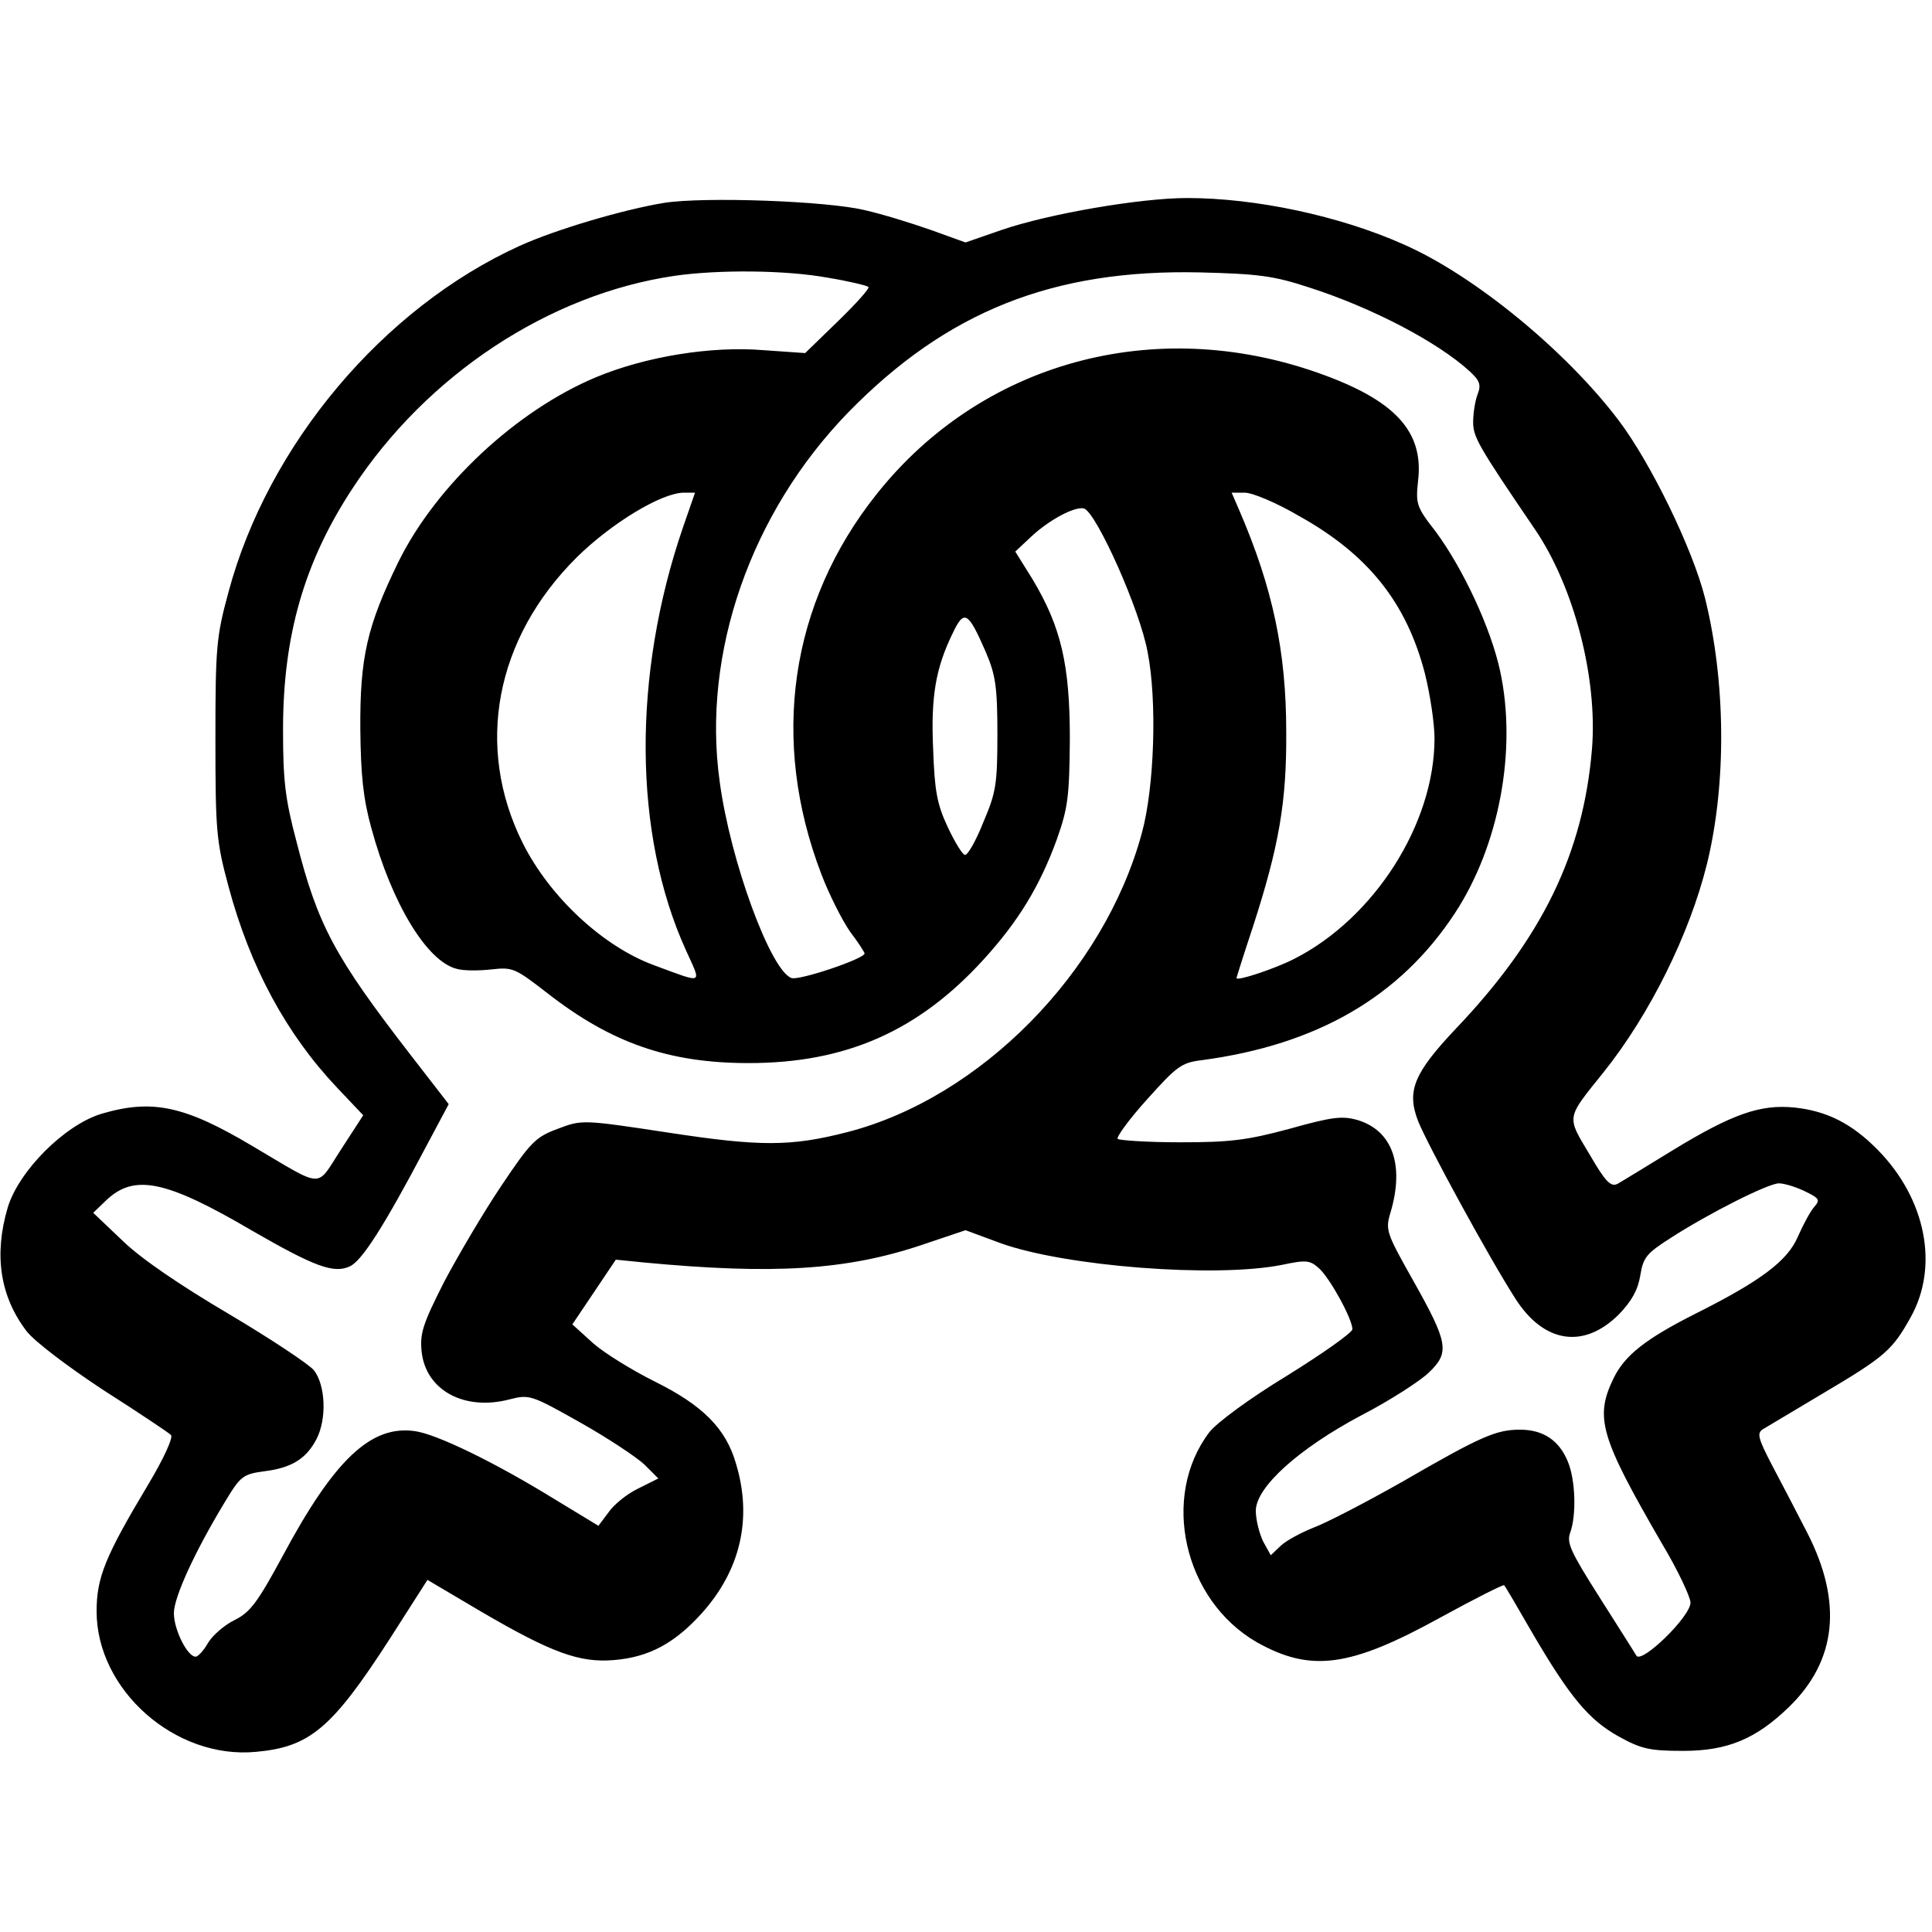 <?xml version="1.0" standalone="no"?>
<!DOCTYPE svg PUBLIC "-//W3C//DTD SVG 20010904//EN"
 "http://www.w3.org/TR/2001/REC-SVG-20010904/DTD/svg10.dtd">
<svg version="1.0" xmlns="http://www.w3.org/2000/svg"
 width="400pt" height="400pt" viewBox="0 0 400 400"
 preserveAspectRatio="xMidYMid meet">
<g transform="translate(0,400) scale(0.1,-0.1)"
fill="#000000" stroke="none">
<path d="M1375 3580 c-85 -14 -224 -55 -299 -89 -282 -128 -521 -411 -603
-717 -25 -92 -27 -113 -27 -304 0 -191 2 -212 27 -305 45 -168 120 -306 225
-417 l54 -57 -46 -71 c-53 -81 -32 -82 -183 7 -141 84 -208 98 -313 67 -76
-23 -171 -118 -194 -194 -29 -98 -16 -184 39 -256 16 -21 86 -74 159 -122 72
-46 135 -88 140 -93 5 -5 -15 -49 -48 -104 -88 -147 -106 -191 -106 -261 0
-163 163 -307 330 -291 111 10 157 48 277 234 l78 122 110 -65 c147 -86 205
-107 276 -101 73 6 126 35 182 97 80 89 105 196 71 309 -21 74 -70 122 -169
171 -46 23 -103 58 -127 79 l-43 39 45 67 45 67 60 -6 c266 -25 416 -16 572
36 l92 31 73 -27 c134 -48 443 -72 581 -45 52 11 59 10 78 -7 23 -21 69 -105
69 -126 0 -7 -61 -50 -135 -96 -79 -48 -145 -97 -161 -117 -102 -134 -53 -348
98 -435 112 -63 193 -52 380 51 71 39 131 69 132 67 2 -1 28 -46 58 -98 79
-135 118 -181 179 -215 47 -26 64 -30 134 -30 92 0 151 25 219 91 99 96 111
217 38 360 -22 43 -56 108 -74 142 -28 54 -31 65 -18 73 8 5 64 38 124 74 130
77 144 90 182 158 59 106 31 245 -68 346 -54 55 -106 81 -173 88 -70 7 -128
-13 -251 -88 -54 -33 -106 -65 -115 -70 -14 -7 -25 4 -58 61 -48 80 -49 73 29
170 96 120 178 286 214 431 41 167 39 378 -4 551 -26 103 -113 281 -179 368
-109 144 -299 300 -445 364 -132 59 -306 96 -448 96 -98 0 -288 -33 -384 -66
l-75 -26 -72 26 c-40 14 -101 33 -137 41 -79 19 -332 28 -415 15z m339 -155
c43 -7 80 -16 84 -19 3 -3 -26 -35 -63 -71 l-68 -66 -86 6 c-108 9 -244 -13
-347 -56 -165 -69 -331 -224 -409 -382 -65 -133 -80 -198 -79 -347 1 -95 6
-144 23 -205 42 -155 115 -276 177 -291 14 -4 46 -4 72 -1 44 5 49 2 115 -49
132 -103 251 -145 417 -145 201 0 351 66 486 214 73 80 117 153 152 249 23 65
26 88 27 208 0 154 -18 232 -78 332 l-35 56 32 30 c38 36 93 65 111 59 26 -11
115 -209 131 -297 20 -101 14 -281 -12 -375 -78 -288 -334 -548 -610 -619
-117 -30 -180 -30 -370 -1 -178 27 -179 27 -229 8 -46 -17 -56 -27 -117 -118
-37 -55 -90 -145 -119 -200 -44 -87 -50 -106 -46 -144 9 -80 89 -123 183 -98
40 10 44 9 145 -48 57 -32 117 -72 133 -87 l29 -29 -42 -21 c-23 -11 -50 -33
-61 -49 l-21 -28 -89 54 c-128 79 -247 136 -291 142 -91 13 -167 -59 -274
-259 -52 -96 -67 -116 -99 -132 -21 -10 -46 -32 -55 -47 -9 -16 -21 -29 -26
-29 -17 0 -45 56 -45 90 0 33 43 127 106 231 32 53 37 57 82 63 56 7 86 26
107 66 22 42 19 112 -5 143 -11 13 -91 66 -177 117 -100 59 -181 114 -219 151
l-61 58 27 26 c58 55 123 42 302 -63 130 -75 169 -89 202 -74 25 11 71 83 157
246 l48 90 -79 102 c-157 203 -192 268 -236 441 -24 90 -28 128 -28 233 0 194
44 347 144 499 154 235 407 402 667 440 91 13 230 12 317 -4z m996 -20 c131
-42 266 -113 332 -173 22 -20 25 -29 17 -49 -5 -13 -9 -39 -9 -57 0 -31 11
-50 128 -222 81 -119 130 -308 118 -455 -18 -216 -103 -391 -282 -579 -87 -92
-102 -129 -78 -191 19 -48 147 -283 201 -367 59 -93 142 -106 215 -33 26 27
39 50 44 80 6 38 13 46 63 78 79 51 202 113 224 113 11 0 34 -7 53 -16 31 -15
33 -18 20 -33 -8 -9 -23 -37 -34 -62 -21 -49 -76 -91 -212 -159 -103 -52 -146
-86 -169 -133 -40 -82 -28 -122 100 -343 33 -55 59 -111 59 -122 0 -29 -101
-127 -112 -110 -4 7 -39 62 -77 122 -59 93 -68 112 -60 133 13 36 11 109 -5
147 -18 44 -51 66 -99 66 -49 0 -80 -13 -244 -108 -76 -43 -159 -86 -184 -95
-25 -10 -55 -26 -67 -37 l-21 -20 -16 29 c-8 17 -15 45 -15 63 0 49 89 129
219 198 58 30 120 70 139 88 44 42 41 61 -34 194 -54 96 -56 102 -45 138 29
98 4 169 -68 191 -32 9 -52 7 -141 -18 -89 -24 -124 -28 -227 -28 -67 0 -125
4 -129 7 -3 4 24 41 61 82 61 68 71 76 113 81 240 32 411 132 524 304 92 140
129 338 94 501 -19 89 -77 213 -134 290 -40 51 -41 57 -36 105 12 102 -48 167
-207 223 -340 120 -697 22 -914 -251 -180 -226 -221 -510 -114 -788 16 -42 43
-95 59 -118 17 -22 30 -43 30 -45 0 -11 -134 -56 -151 -51 -43 14 -127 242
-149 407 -37 265 64 556 266 764 204 209 424 297 729 290 120 -3 152 -7 225
-31z m-1296 -497 c-105 -306 -103 -635 6 -875 33 -73 39 -70 -67 -31 -105 39
-215 141 -271 253 -99 199 -57 423 112 591 72 71 176 134 222 134 l23 0 -25
-72z m1275 24 c144 -80 223 -180 261 -326 11 -44 20 -104 20 -135 0 -177 -125
-372 -290 -456 -41 -21 -120 -47 -120 -40 0 1 15 49 34 106 54 167 70 258 69
404 0 166 -28 298 -97 458 l-16 37 27 0 c16 0 66 -21 112 -48z m-648 -282 c20
-47 24 -71 24 -170 0 -104 -3 -121 -29 -182 -15 -38 -32 -68 -38 -68 -5 0 -21
26 -36 58 -22 47 -27 75 -30 160 -5 109 5 168 40 240 24 51 32 47 69 -38z"/>
</g>
</svg>
